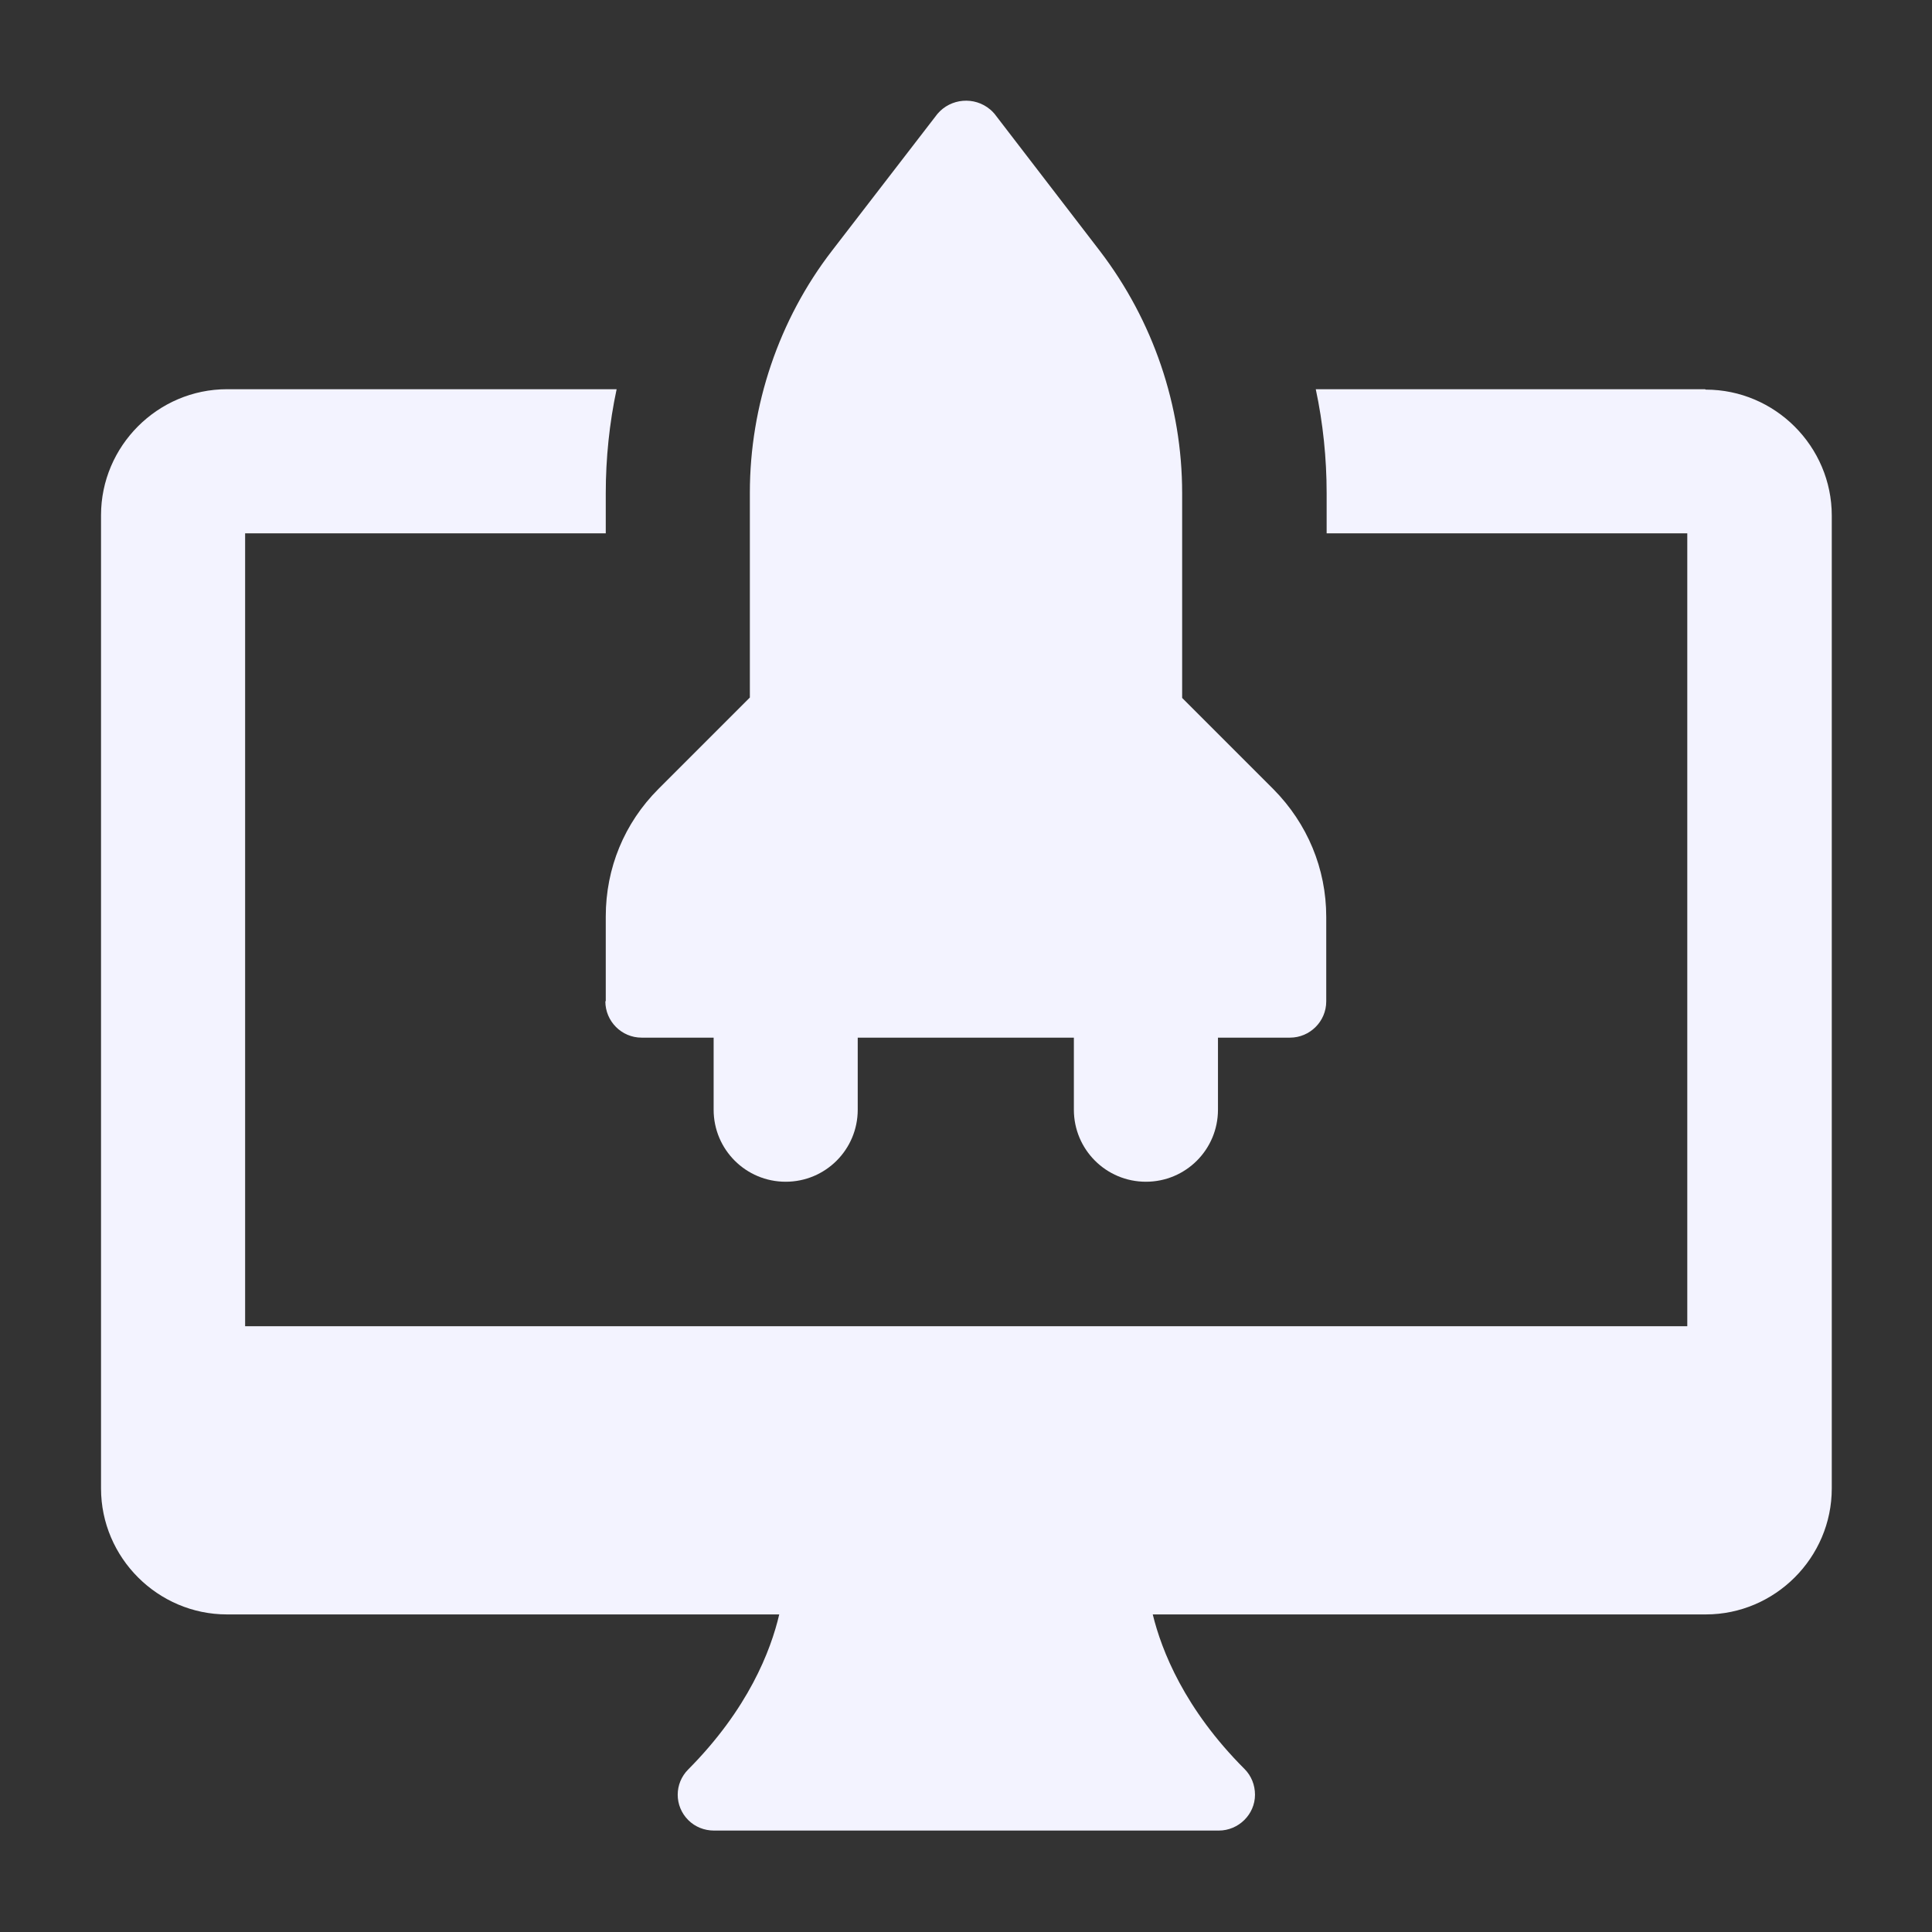 <svg xmlns="http://www.w3.org/2000/svg" id="Layer_1" data-name="Layer 1" viewBox="0 0 48 48"><rect x="0" y="0" width="48" height="48" fill="#333333" stroke="none"/><defs><style>      .cls-1 {        fill: none;      }      .cls-1, .cls-2 {        stroke-width: 0px;      }      .cls-2 {        fill: #f3f3ff;      }    </style></defs><rect class="cls-1" width="48" height="48"></rect><g><path class="cls-2" d="M42.36,9.67h-9.67c.18.84.27,1.72.27,2.58v1h8.96v19.7H6.09V13.25h8.96v-1c0-.86.09-1.74.27-2.58H5.64c-1.72,0-3.13,1.41-3.13,3.13v24.18c0,1.72,1.41,3.13,3.13,3.13h13.72c-.21.9-.77,2.35-2.26,3.85-.35.35-.35.91,0,1.26.17.17.4.26.64.26h12.54c.49,0,.9-.4.9-.89,0-.24-.09-.47-.26-.64-1.49-1.49-2.06-2.94-2.28-3.84h13.74c1.72,0,3.13-1.41,3.13-3.13V12.81c0-1.72-1.41-3.13-3.13-3.13Z"></path><path class="cls-2" d="M15.04,24.88c0,.49.4.9.9.9h1.79v1.79c0,.99.8,1.79,1.79,1.79s1.79-.8,1.79-1.79v-1.79h5.37v1.79c0,.99.8,1.79,1.79,1.79s1.79-.8,1.79-1.79v-1.79h1.79c.49,0,.9-.4.9-.9v-2.1c0-1.2-.47-2.32-1.31-3.17l-2.27-2.27v-5.09c0-2.17-.72-4.28-2.04-6.01l-2.62-3.41s-.07-.08-.11-.11c-.39-.33-.98-.28-1.31.11l-2.62,3.4c-1.32,1.71-2.04,3.85-2.04,6.01v5.09l-2.27,2.27c-.85.85-1.31,1.97-1.31,3.17v2.1Z"></path></g></svg>